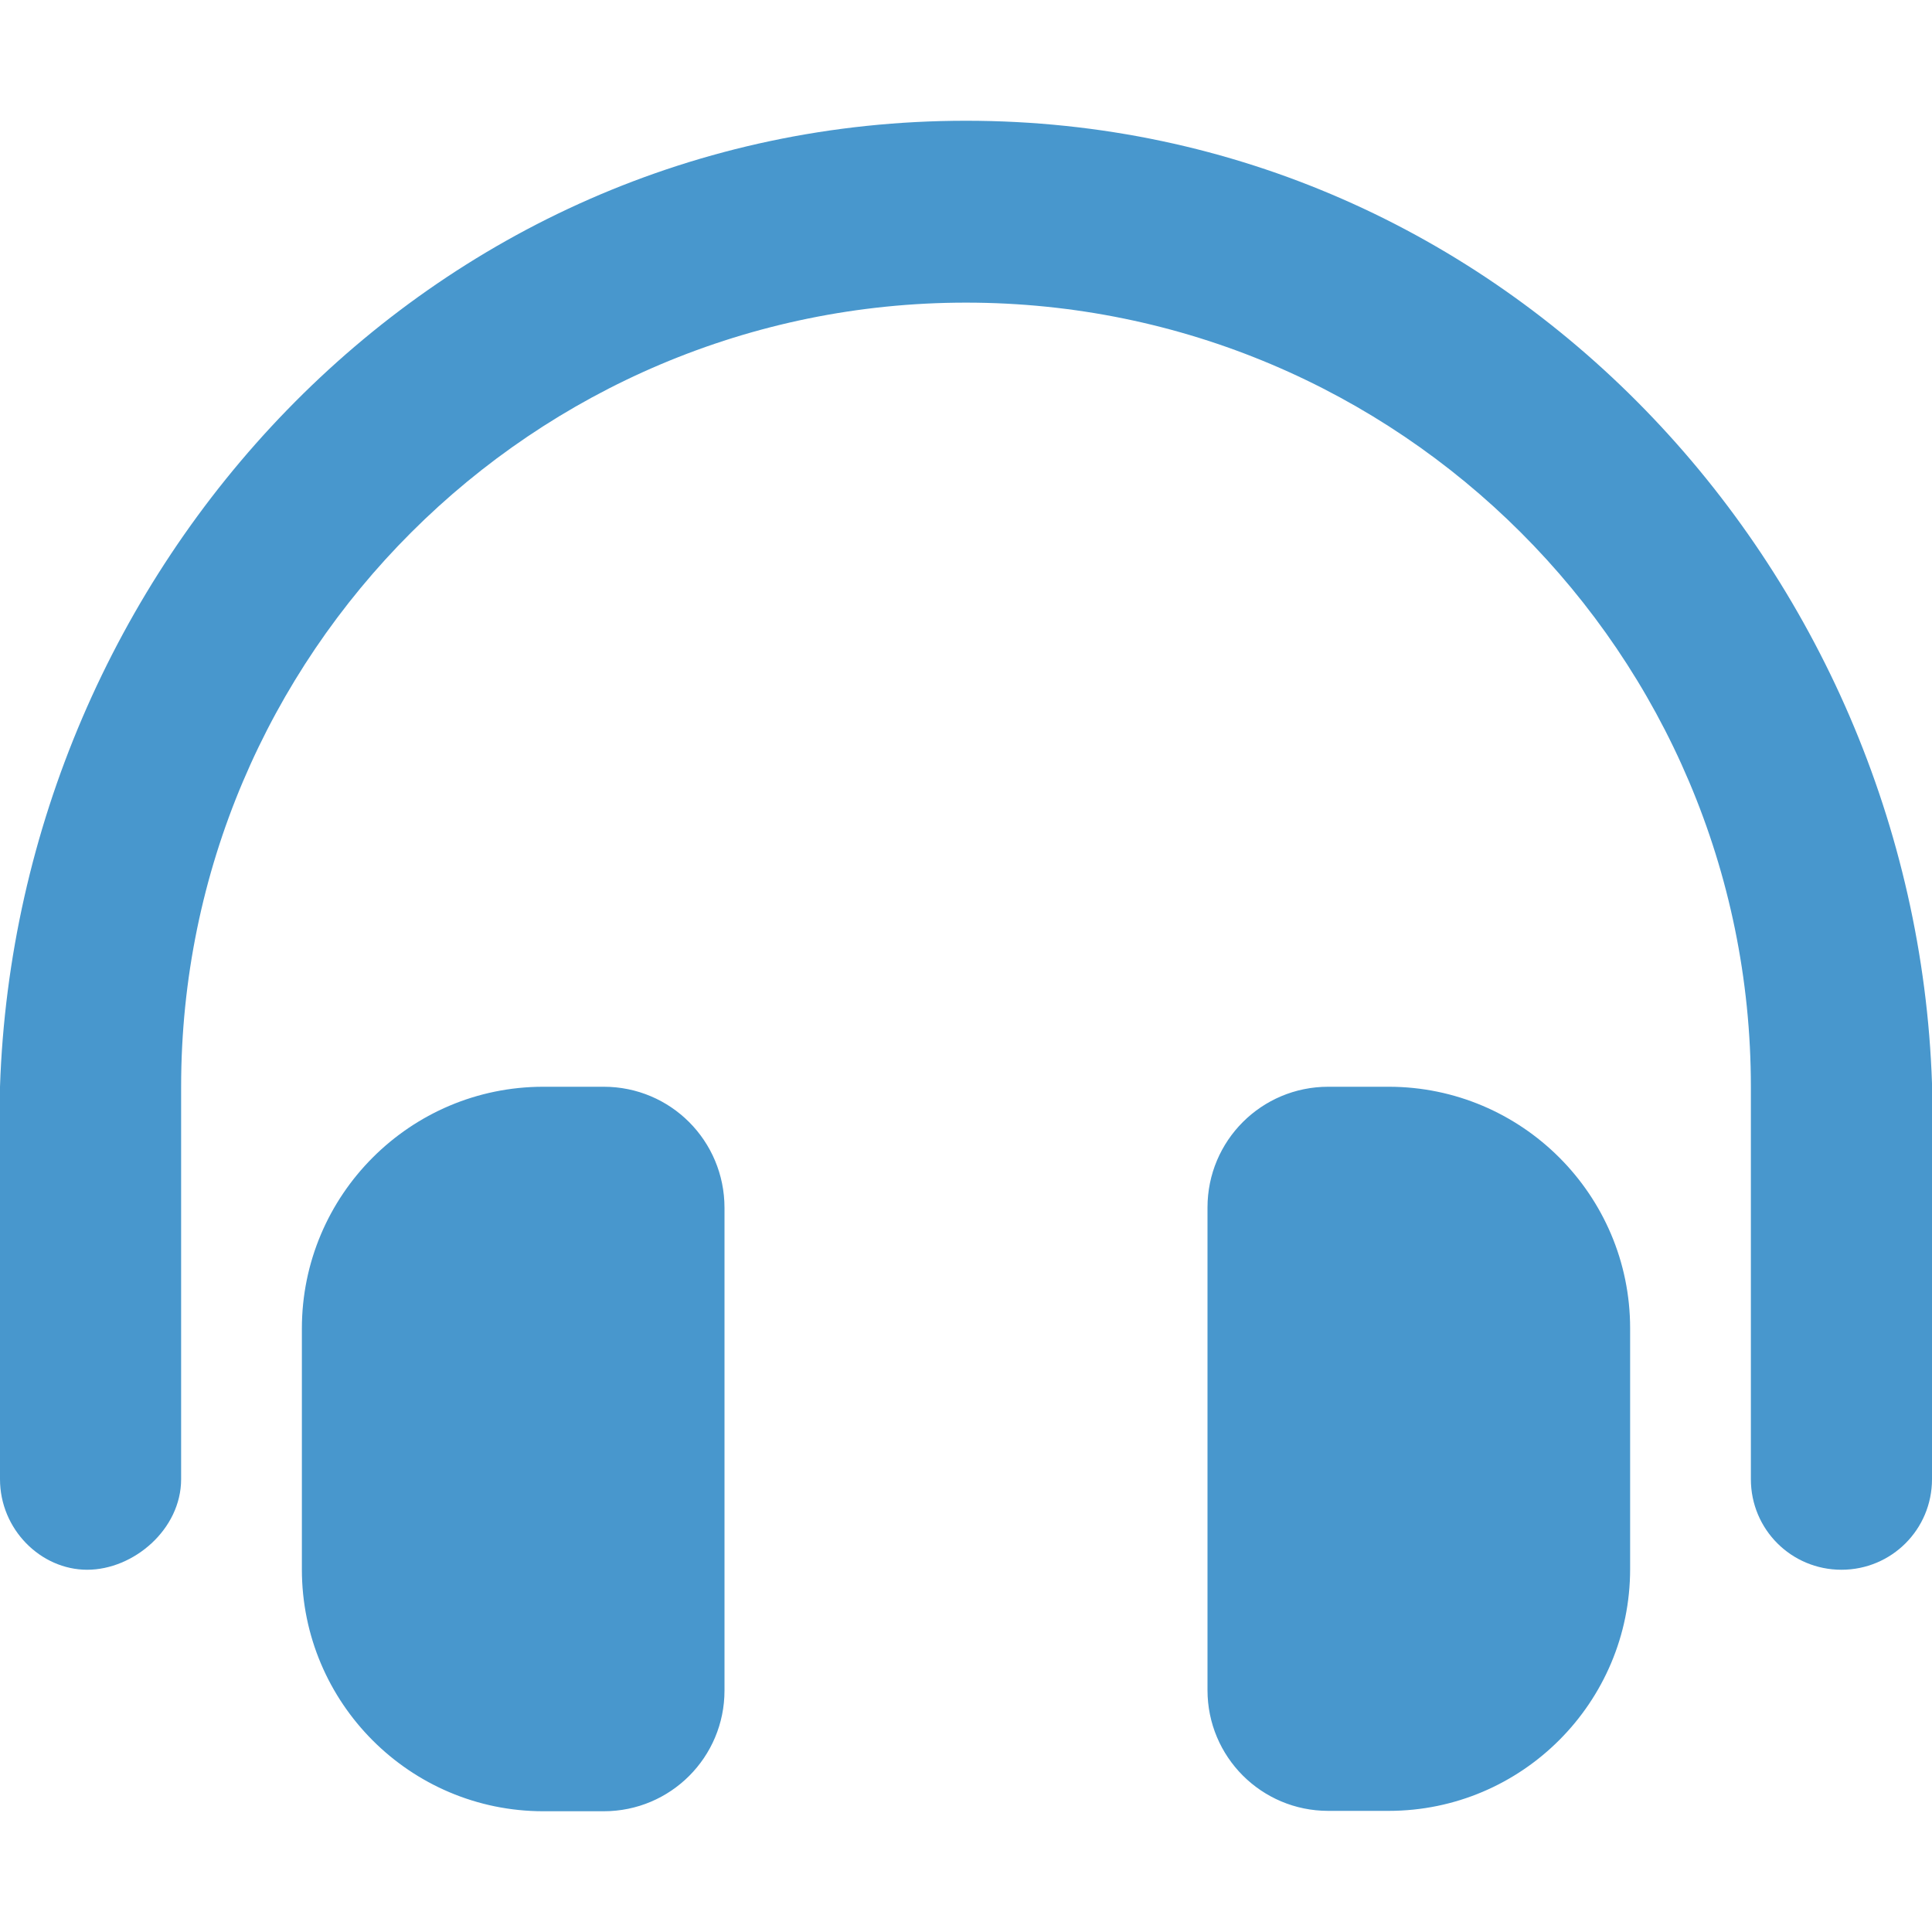 <?xml version="1.0" encoding="utf-8"?>
<!-- Generator: Adobe Illustrator 24.1.1, SVG Export Plug-In . SVG Version: 6.00 Build 0)  -->
<svg version="1.1" id="圖層_1" xmlns="http://www.w3.org/2000/svg" xmlns:xlink="http://www.w3.org/1999/xlink" x="0px" y="0px"
	 viewBox="0 0 512 512" style="enable-background:new 0 0 512 512;" xml:space="preserve">
<style type="text/css">
	.st0{fill:#4897CD;}
</style>
<path class="st0" d="M256,32C112.9,32,4.6,151.1,0,288v104c0,13.3,10.8,24,23.1,24S48,405.3,48,392V288
	c0-114.7,93.3-207.8,208-207.8c114.7,0,208,93.1,208,207.8v104c0,13.3,10.7,24,24,24s24-10.7,24-24V287.1
	C507.4,151.1,399.1,32,256,32z M160,288h-16c-35.3,0-64,28.7-64,64.1v63.8c0,35.4,28.7,64.1,64,64.1h16c17.7,0,32-14.3,32-32V320.1
	C192,302.3,177.7,288,160,288z M368,288h-16c-17.7,0-32,14.3-32,32v127.9c0,17.7,14.3,32,32,32l16,0c35.3,0,64-28.7,64-64.1v-63.8
	C432,316.7,403.3,288,368,288z"/>
</svg>
